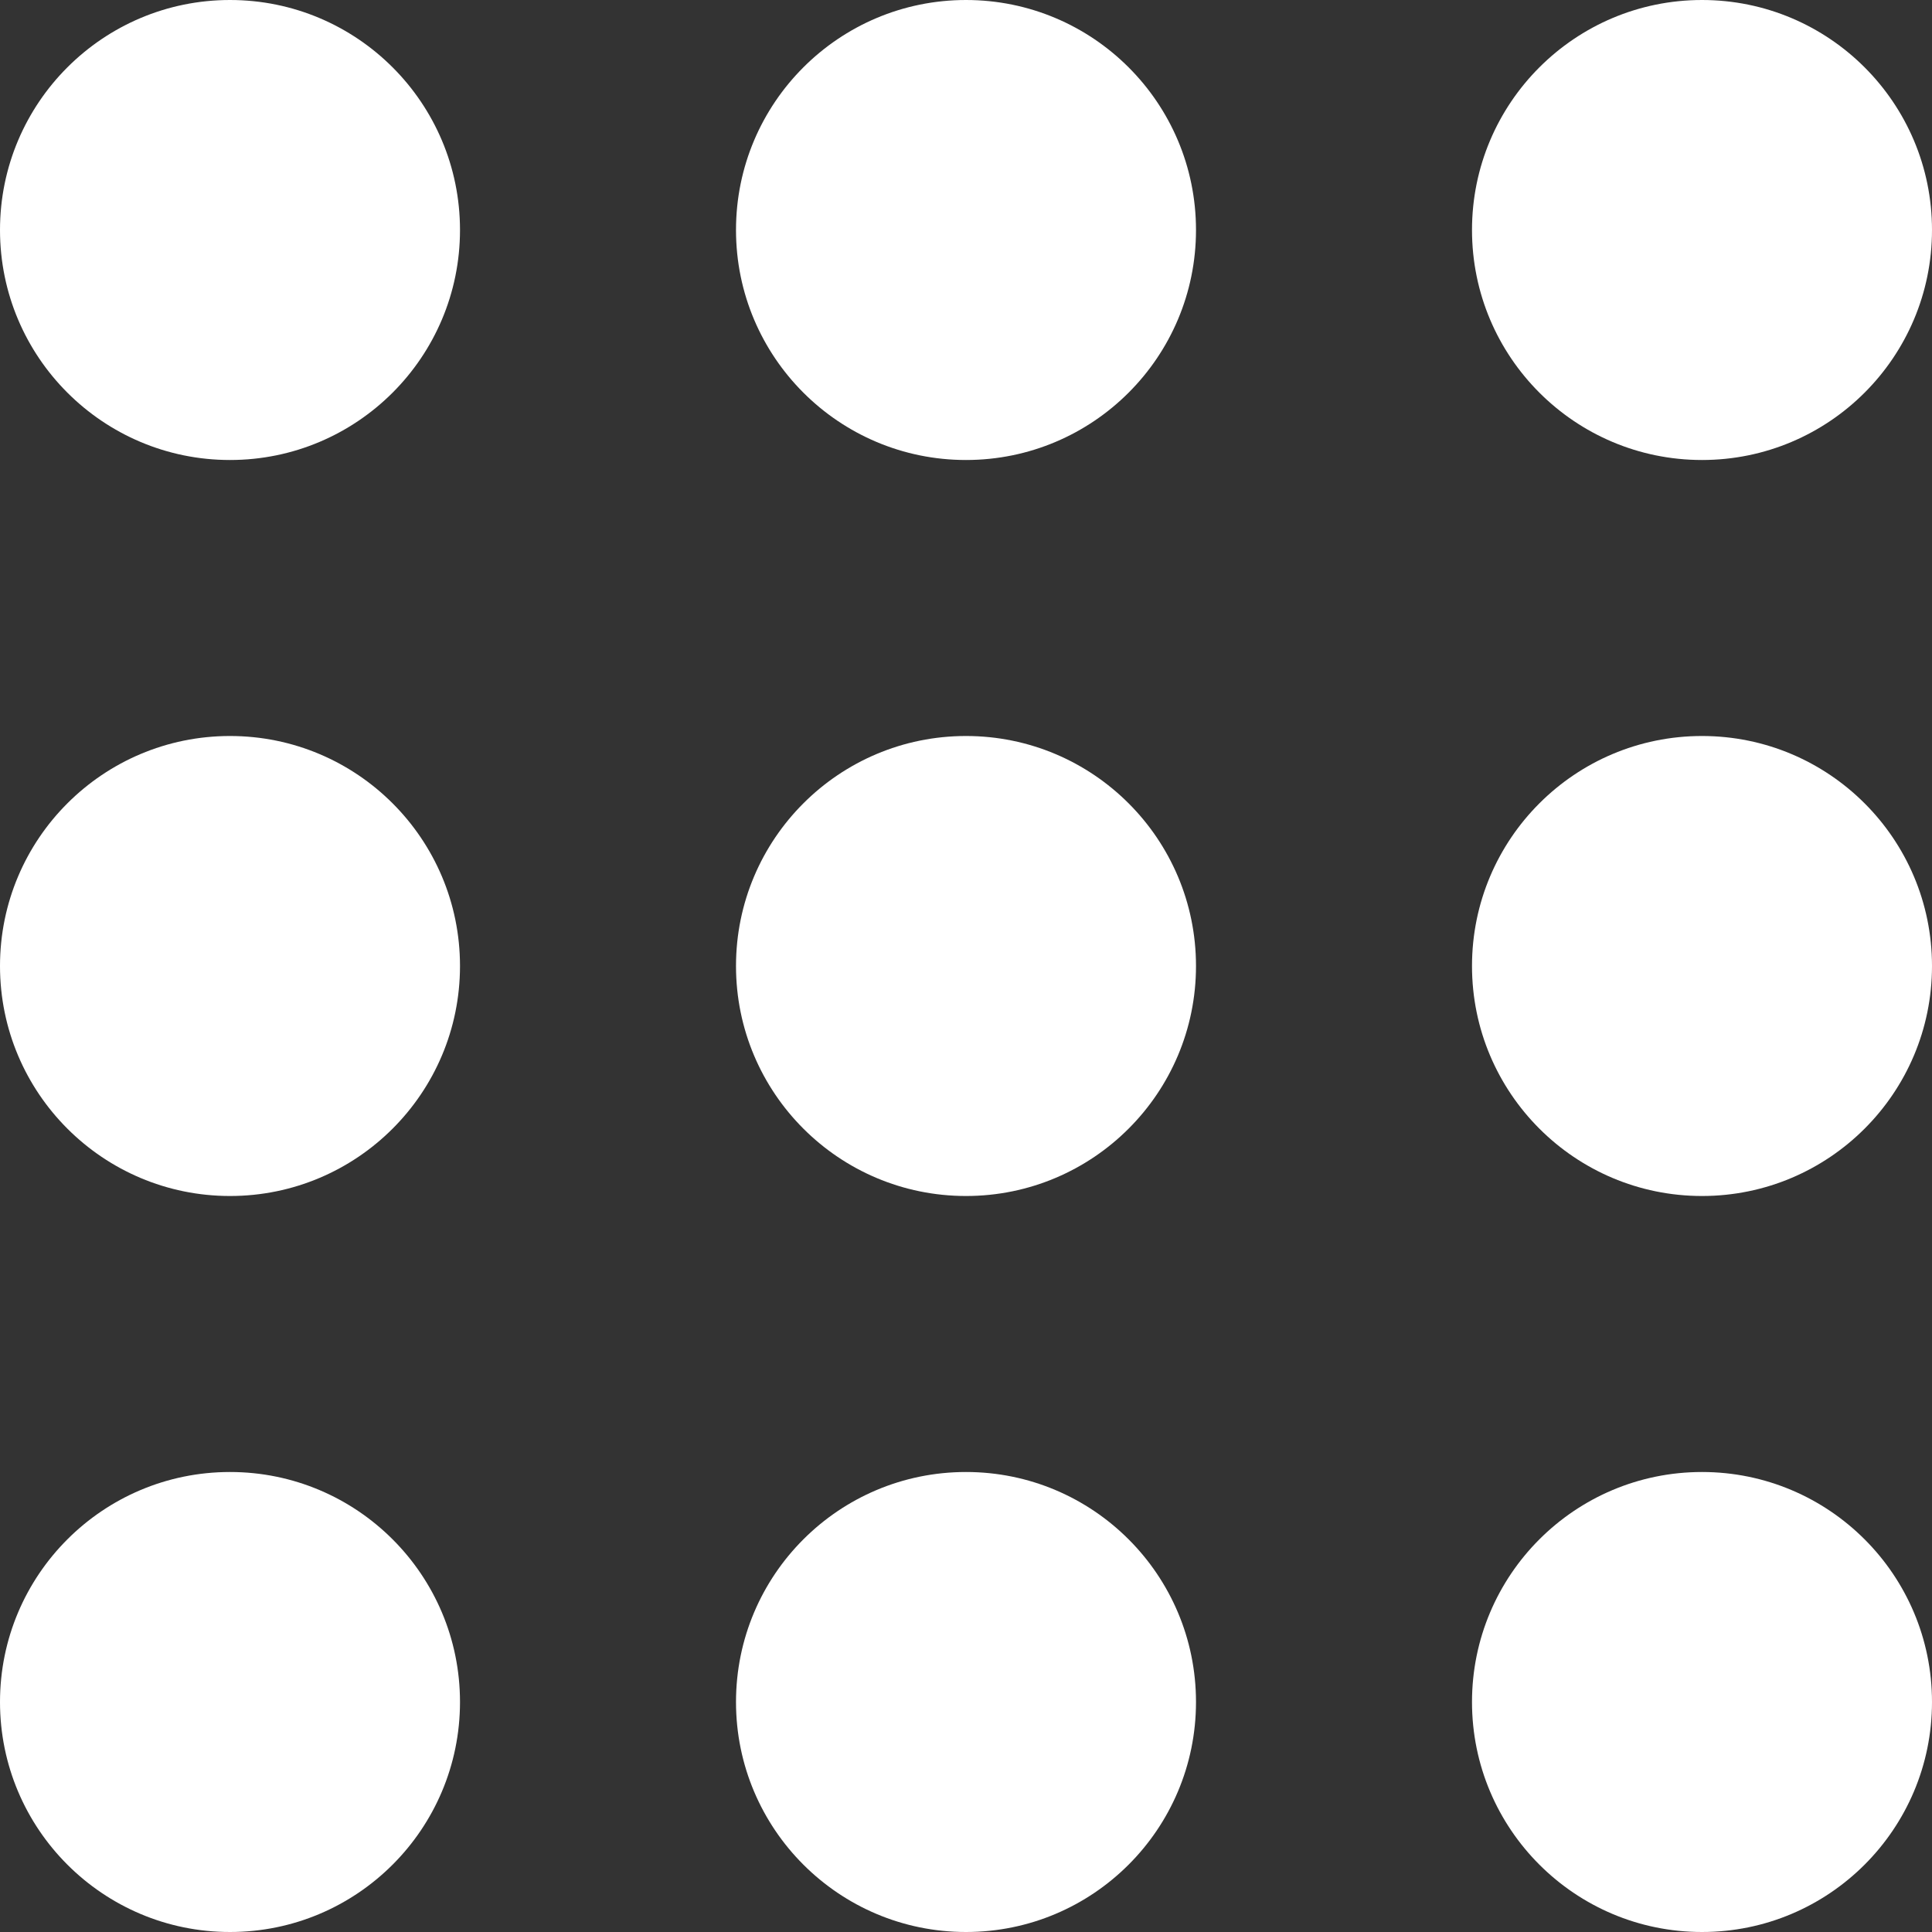 <svg id="menu_1_" data-name="menu (1)" xmlns="http://www.w3.org/2000/svg" width="21" height="21" viewBox="0 0 21 21">
  <rect x="0" y="0" width="21" height="21" fill="#333333" stroke="none"/>
  <circle id="Ellipse_2726" data-name="Ellipse 2726" cx="2.5" cy="2.5" r="2.5" transform="translate(0 16)" fill="#fff"/>
  <circle id="Ellipse_2727" data-name="Ellipse 2727" cx="2.5" cy="2.5" r="2.5" transform="translate(8 16)" fill="#fff"/>
  <circle id="Ellipse_2728" data-name="Ellipse 2728" cx="2.5" cy="2.5" r="2.5" transform="translate(16 16)" fill="#fff"/>
  <circle id="Ellipse_2729" data-name="Ellipse 2729" cx="2.5" cy="2.5" r="2.5" transform="translate(0 8)" fill="#fff"/>
  <circle id="Ellipse_2730" data-name="Ellipse 2730" cx="2.5" cy="2.5" r="2.5" transform="translate(8 8)" fill="#fff"/>
  <circle id="Ellipse_2731" data-name="Ellipse 2731" cx="2.5" cy="2.5" r="2.5" transform="translate(16 8)" fill="#fff"/>
  <circle id="Ellipse_2732" data-name="Ellipse 2732" cx="2.5" cy="2.5" r="2.5" fill="#fff"/>
  <circle id="Ellipse_2733" data-name="Ellipse 2733" cx="2.5" cy="2.5" r="2.5" transform="translate(8)" fill="#fff"/>
  <circle id="Ellipse_2734" data-name="Ellipse 2734" cx="2.5" cy="2.5" r="2.5" transform="translate(16)" fill="#fff"/>
</svg>
